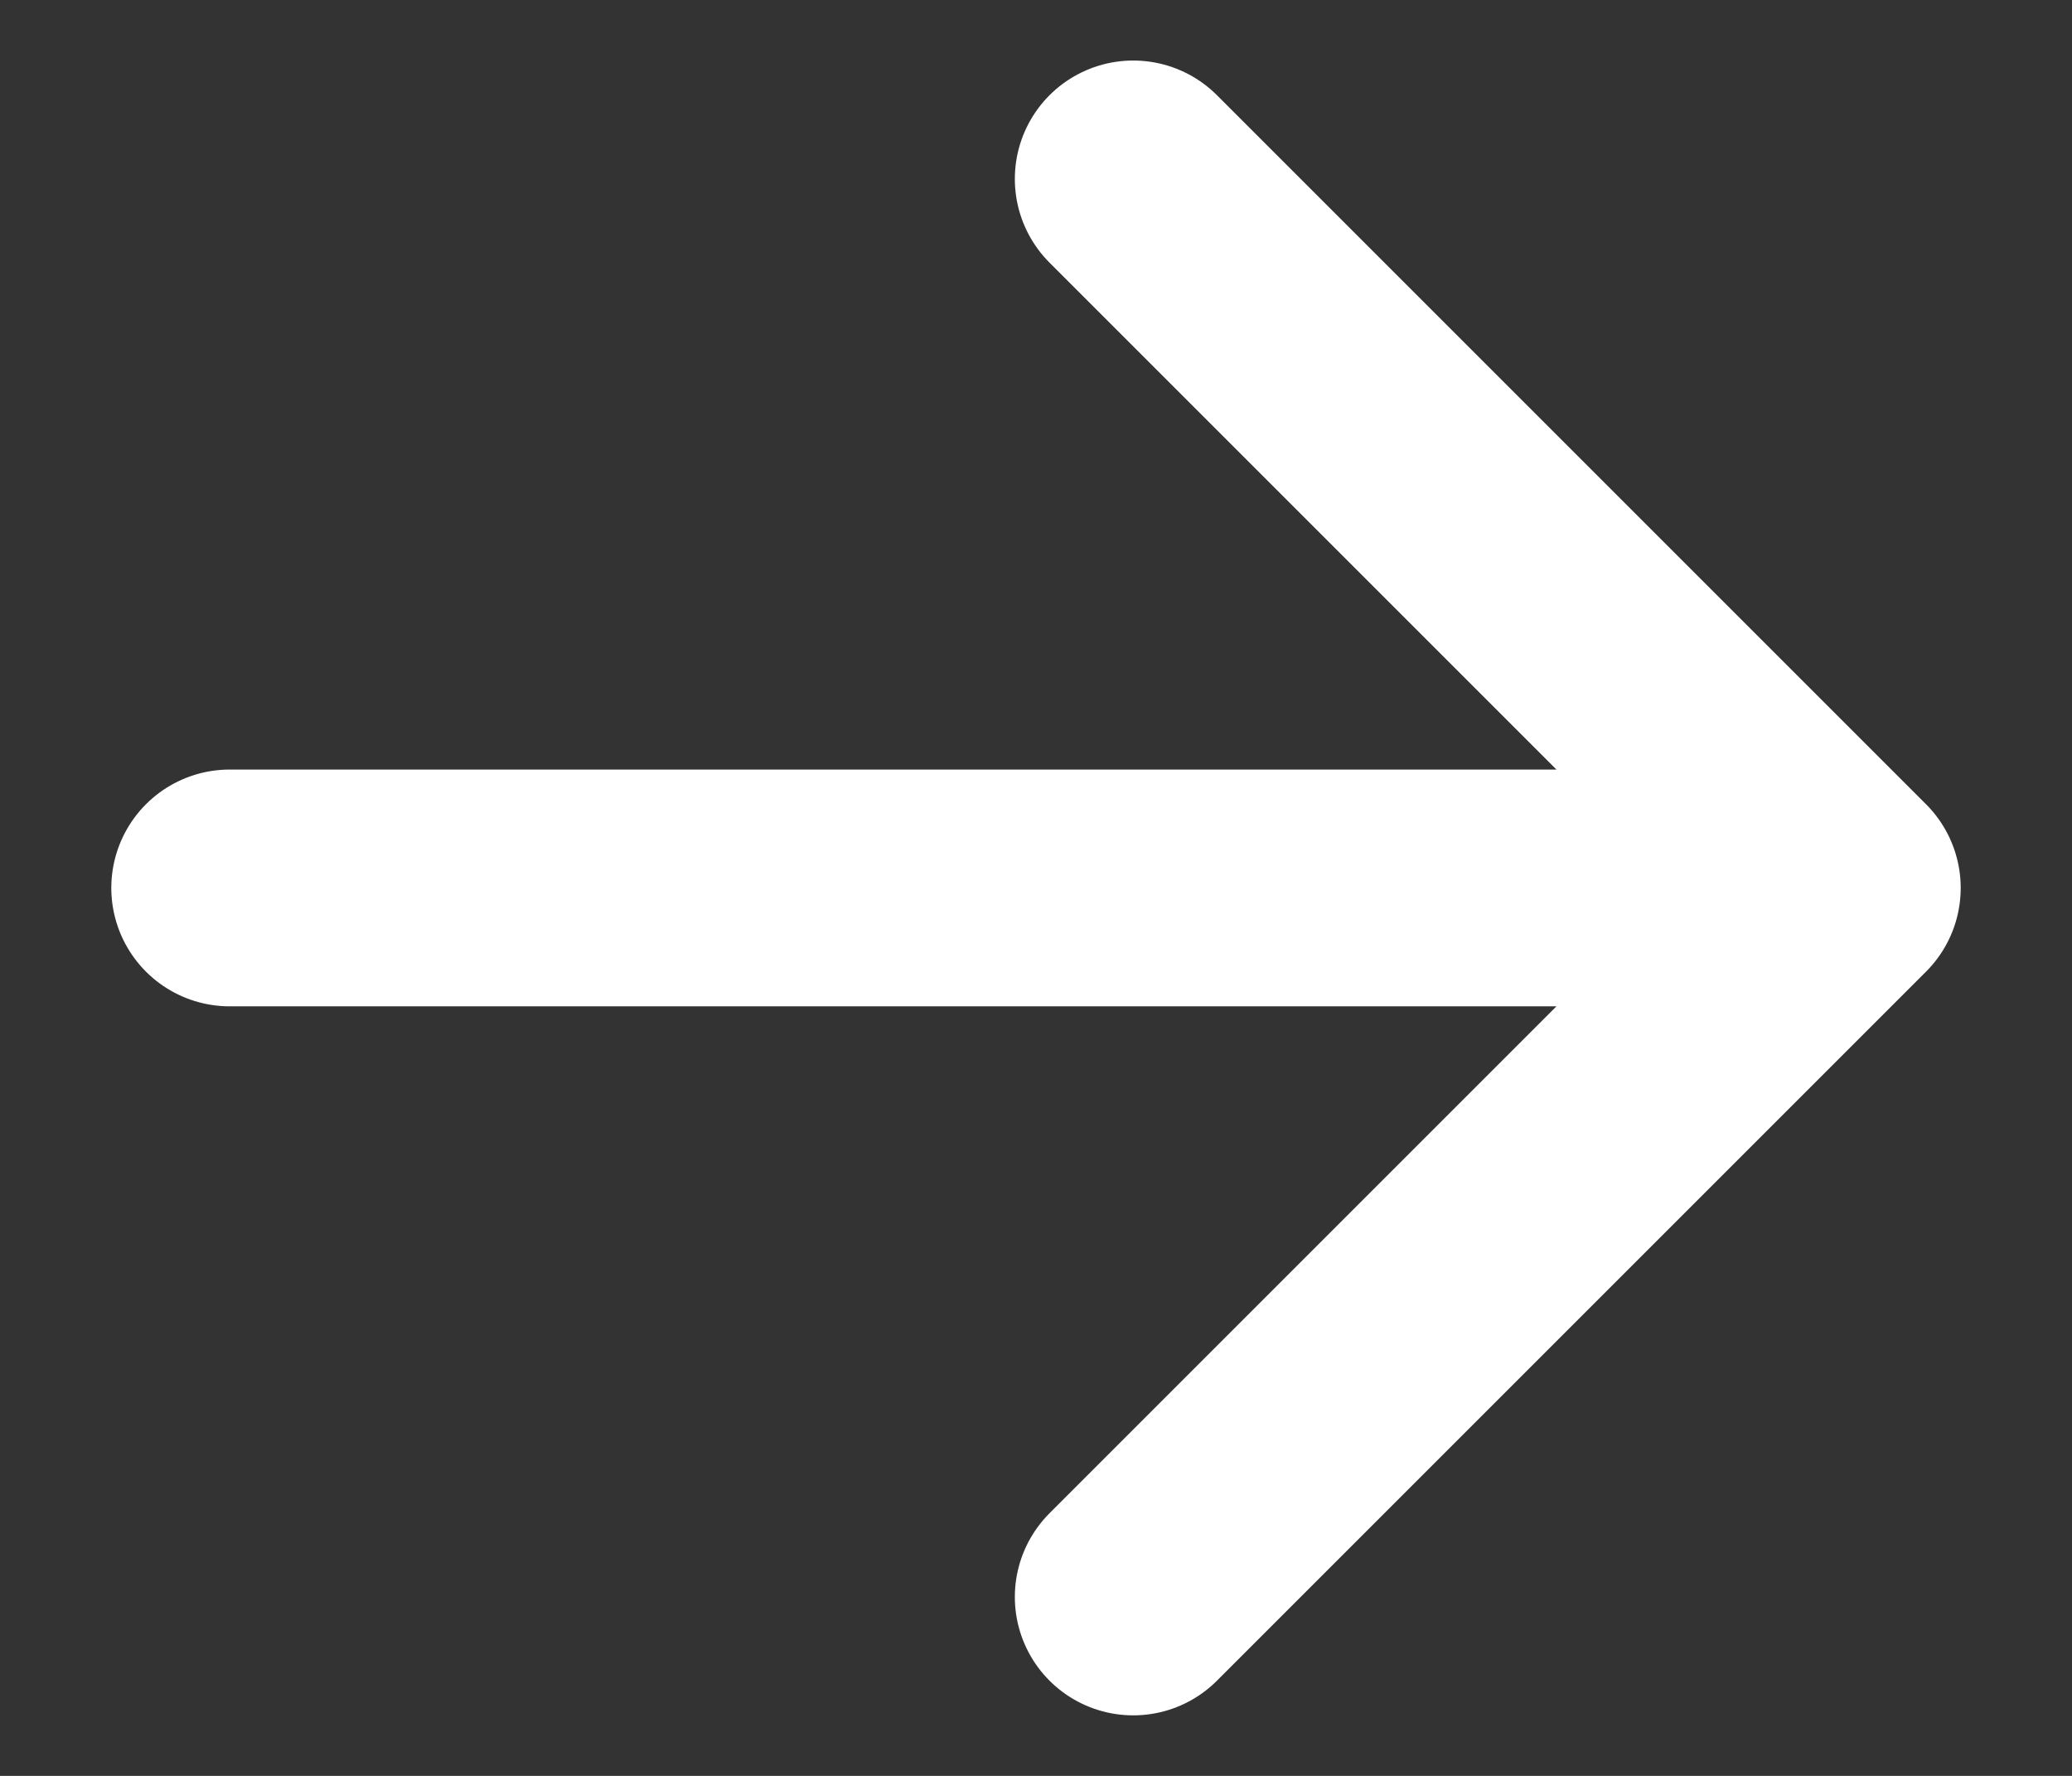 <svg width="14" height="12" viewBox="0 0 14 12" fill="none" xmlns="http://www.w3.org/2000/svg">
<rect x="0" y="0" width="14" height="12" fill="#333333" stroke="none"/>
<path d="M12.448 6L7.657 10.791M12.448 6L7.657 1.209M12.448 6H1.552" stroke="white" stroke-width="1.6" stroke-linecap="round" stroke-linejoin="round"/>
</svg>
